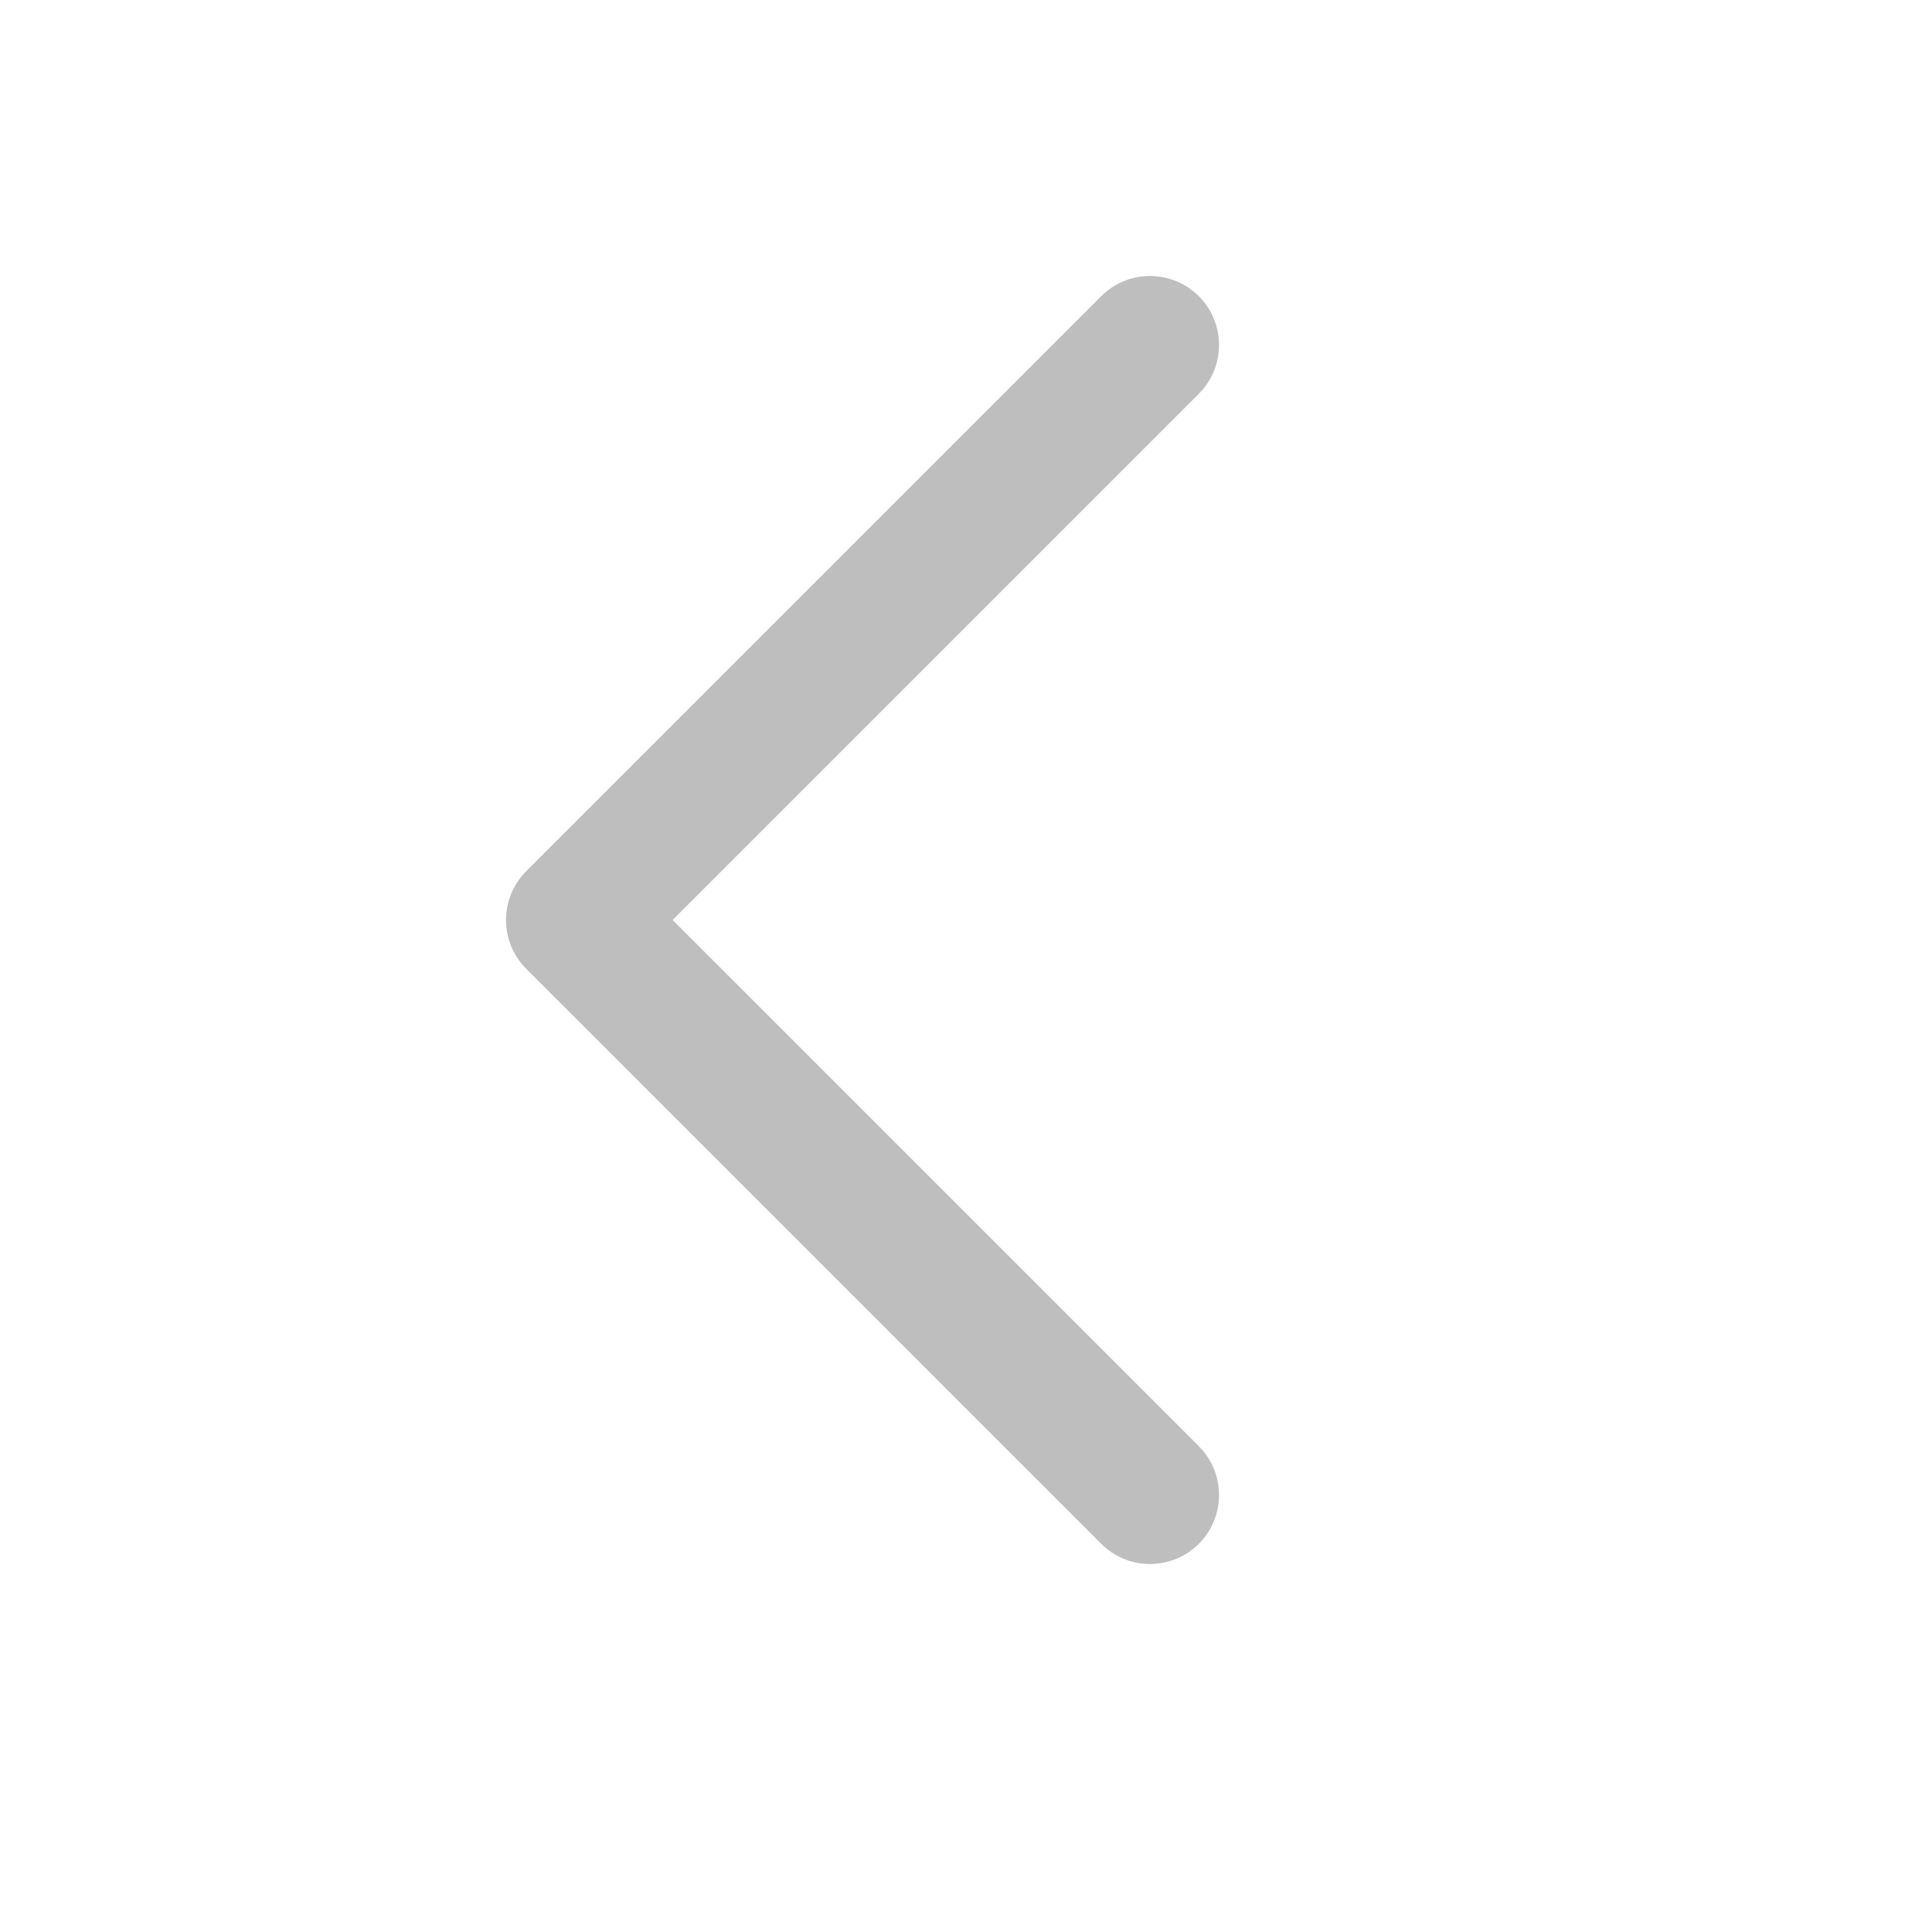 <svg width="16" height="16" viewBox="0 0 16 16" fill="none" xmlns="http://www.w3.org/2000/svg">
<g clip-path="url(#clip0_5135_29094)">
<path d="M9.524 12.381L4.762 7.619L9.524 2.857" stroke="#BEBEBE" stroke-width="1.143" stroke-linecap="round" stroke-linejoin="round"/>
</g>
<defs>
<clipPath id="clip0_5135_29094">
<rect width="15.238" height="15.238" fill="white"/>
</clipPath>
</defs>
</svg>
